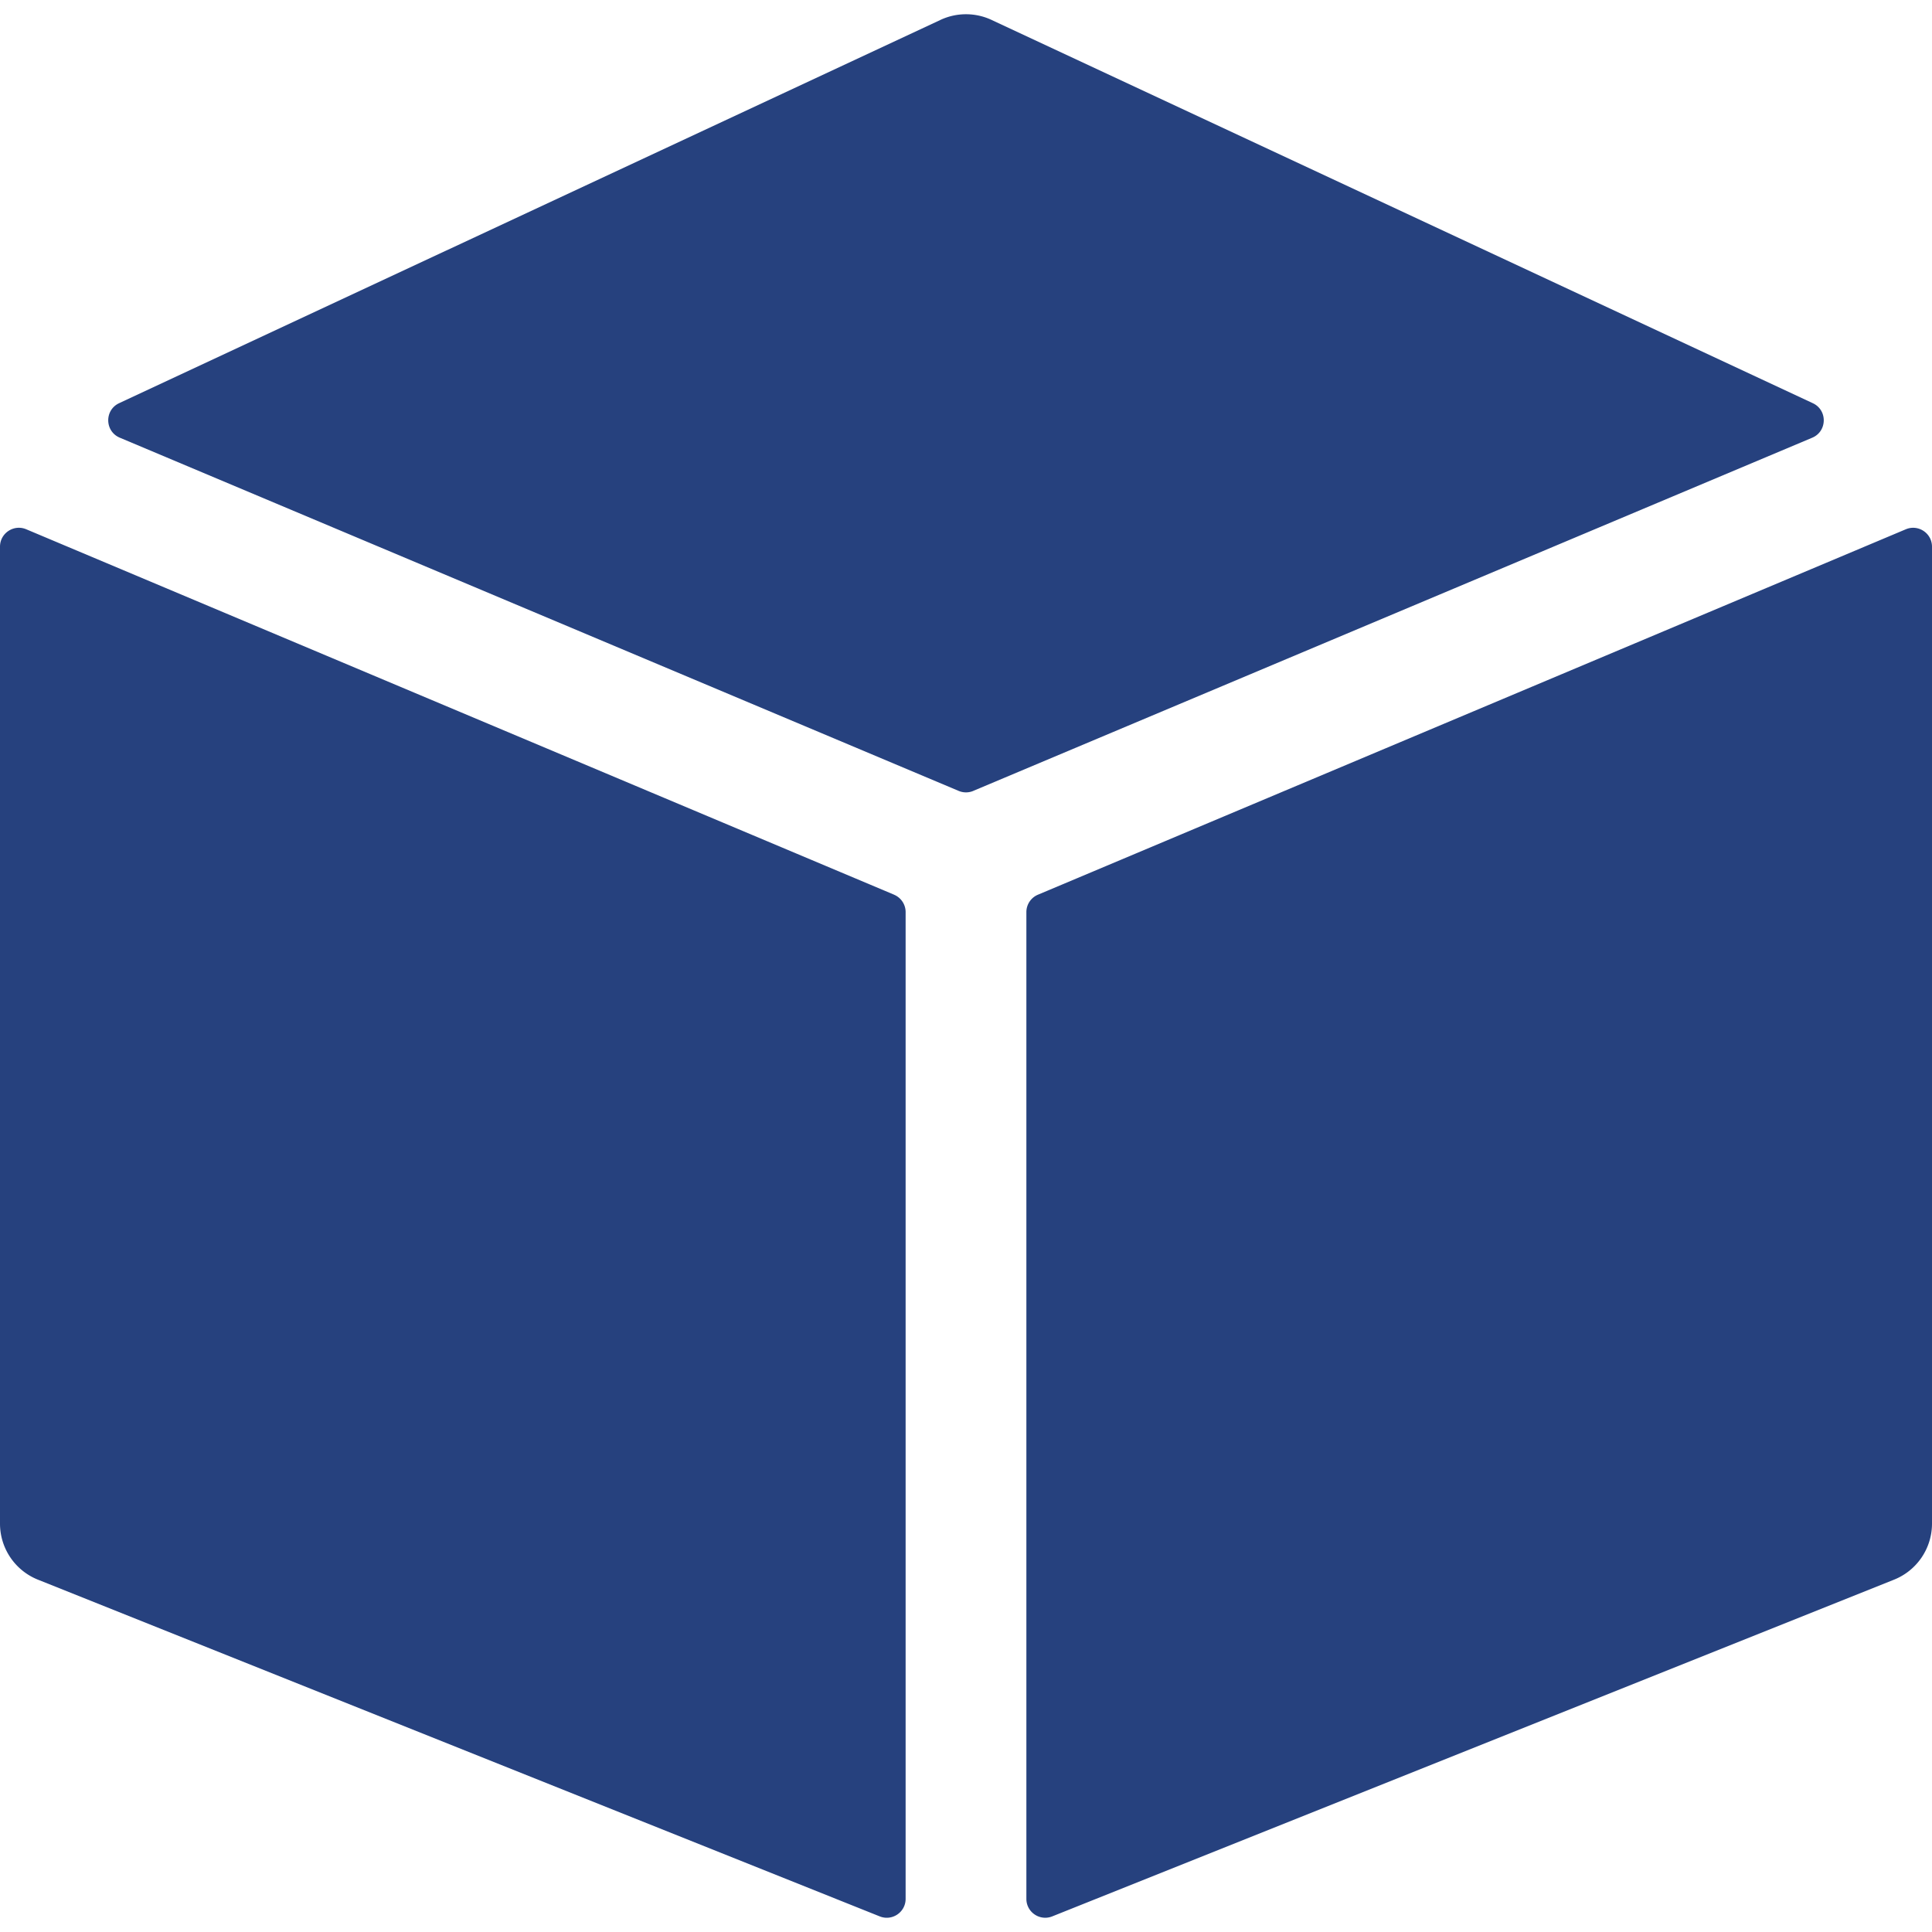 <?xml version="1.0" encoding="UTF-8"?> <svg xmlns="http://www.w3.org/2000/svg" xmlns:v="https://vecta.io/nano" height="512" width="512" fill="#26417e"><path d="M236.94 237.1l-230-96.842C3.645 138.88 0 141.3 0 144.875v258.9a16 16 0 0 0 10.058 14.855l223.085 89.234c3.284 1.314 6.857-1.105 6.857-4.642V241.717a5 5 0 0 0-3.06-4.608zm21-27.514L480.255 116c3.996-1.682 4.103-7.306.174-9.14L262.766 5.275a16 16 0 0 0-13.532 0L31.57 106.85c-3.93 1.833-3.822 7.457.174 9.14l222.315 93.606c1.24.523 2.64.523 3.88 0zm14.06 32.12V503.22c0 3.537 3.573 5.956 6.857 4.642l223.085-89.234A16 16 0 0 0 512 403.774v-258.9c0-3.576-3.645-5.996-6.94-4.608l-230 96.842a5 5 0 0 0-3.06 4.608z"></path></svg> 
